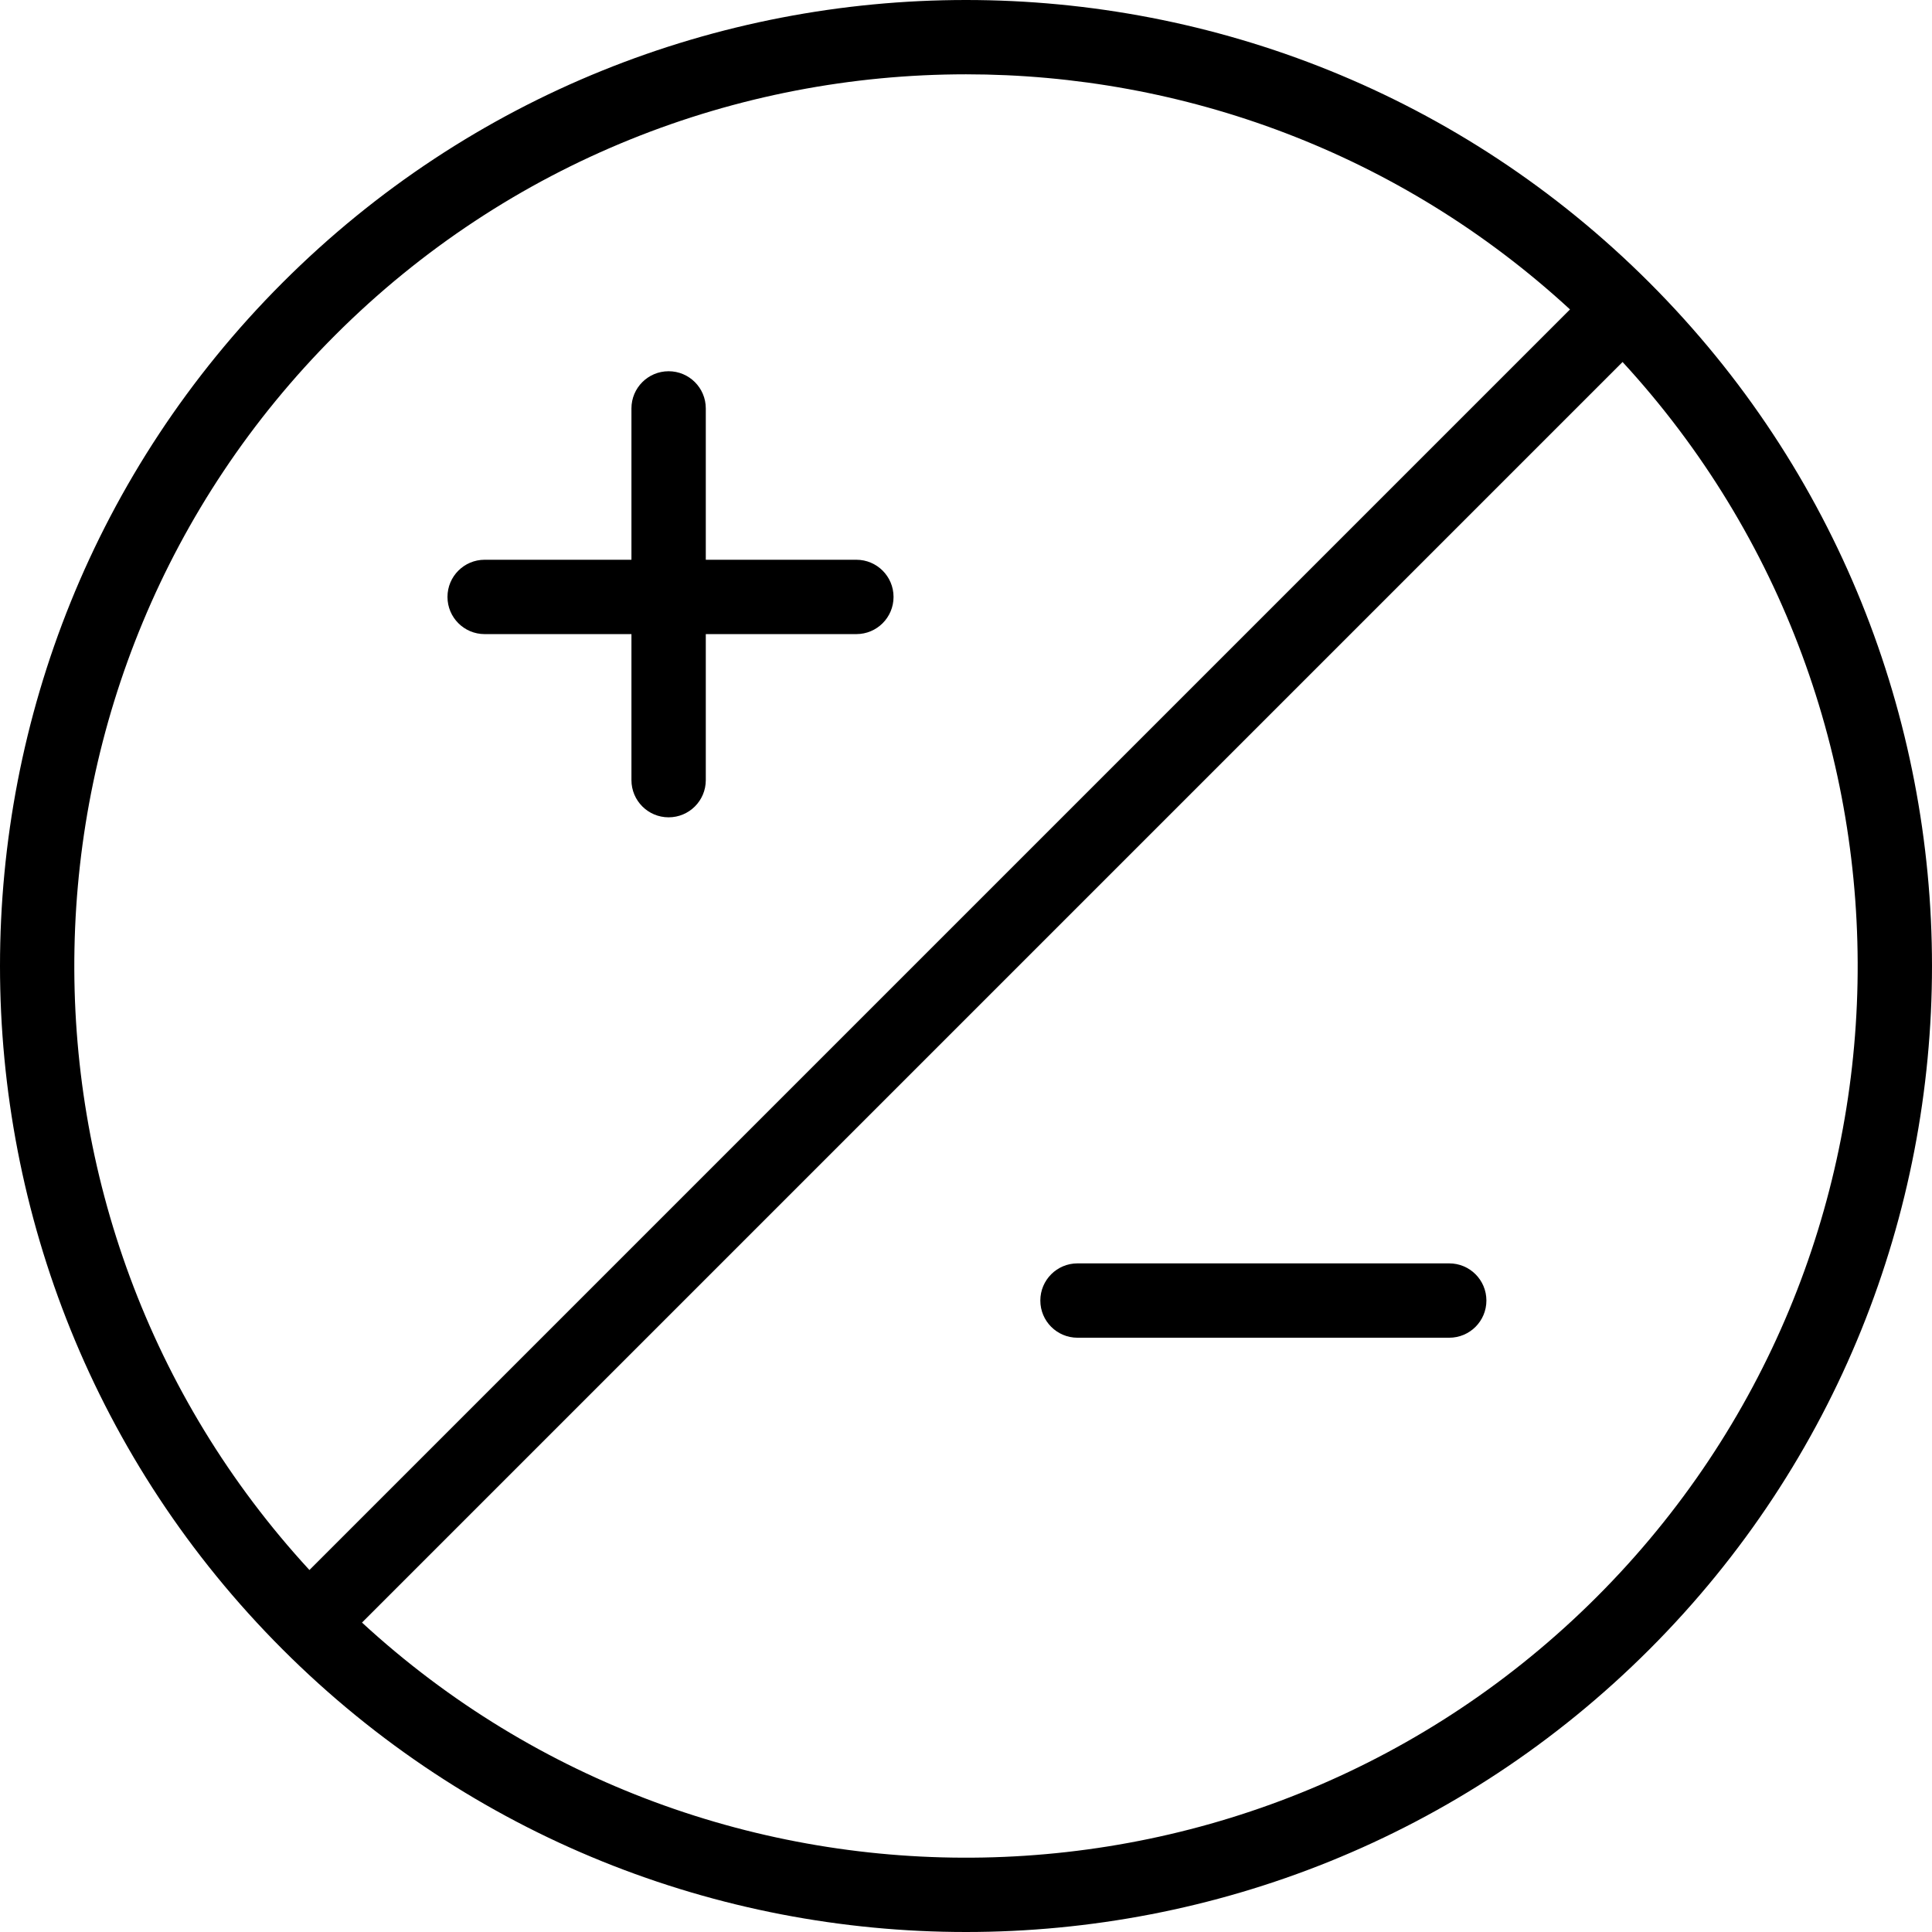 <?xml version="1.0" encoding="iso-8859-1"?>
<!-- Uploaded to: SVG Repo, www.svgrepo.com, Generator: SVG Repo Mixer Tools -->
<svg fill="#000000" height="800px" width="800px" version="1.1" id="Layer_1" xmlns="http://www.w3.org/2000/svg" xmlns:xlink="http://www.w3.org/1999/xlink" 
	 viewBox="0 0 206.166 206.166" xml:space="preserve">
<g>
	<g>
		<g>
			<path d="M176.009,30.157c-40.209-40.209-105.643-40.209-145.852,0c-40.209,40.211-40.209,105.639,0,145.852
				c20.105,20.105,46.516,30.157,72.926,30.157s52.822-10.052,72.926-30.157C216.218,135.797,216.218,70.368,176.009,30.157z
				 M35.766,35.766C54.324,17.207,78.706,7.93,103.083,7.93c23.145,0,46.291,8.363,64.454,25.09L33.019,167.537
				C-1.325,130.238-0.411,71.944,35.766,35.766z M170.4,170.4c-36.18,36.176-94.48,37.091-131.771,2.747L173.146,38.629
				C207.49,75.927,206.576,134.22,170.4,170.4z"/>
			<path d="M91.384,59.732H75.316V43.583c0-2.19-1.774-3.967-3.967-3.967s-3.967,1.776-3.967,3.967v16.149H51.718
				c-2.192,0-3.967,1.776-3.967,3.967c0,2.191,1.774,3.967,3.966,3.967h15.665V83.25c0,2.19,1.774,3.967,3.967,3.967
				s3.967-1.776,3.967-3.967V67.666h16.068c2.192,0,3.967-1.776,3.967-3.967C95.351,61.509,93.577,59.732,91.384,59.732z"/>
			<path d="M154.649,134.816h-39.667c-2.192,0-3.967,1.774-3.967,3.967s1.774,3.967,3.967,3.967h39.667
				c2.192,0,3.967-1.774,3.967-3.967S156.842,134.816,154.649,134.816z"/>
		</g>
	</g>
</g>
</svg>